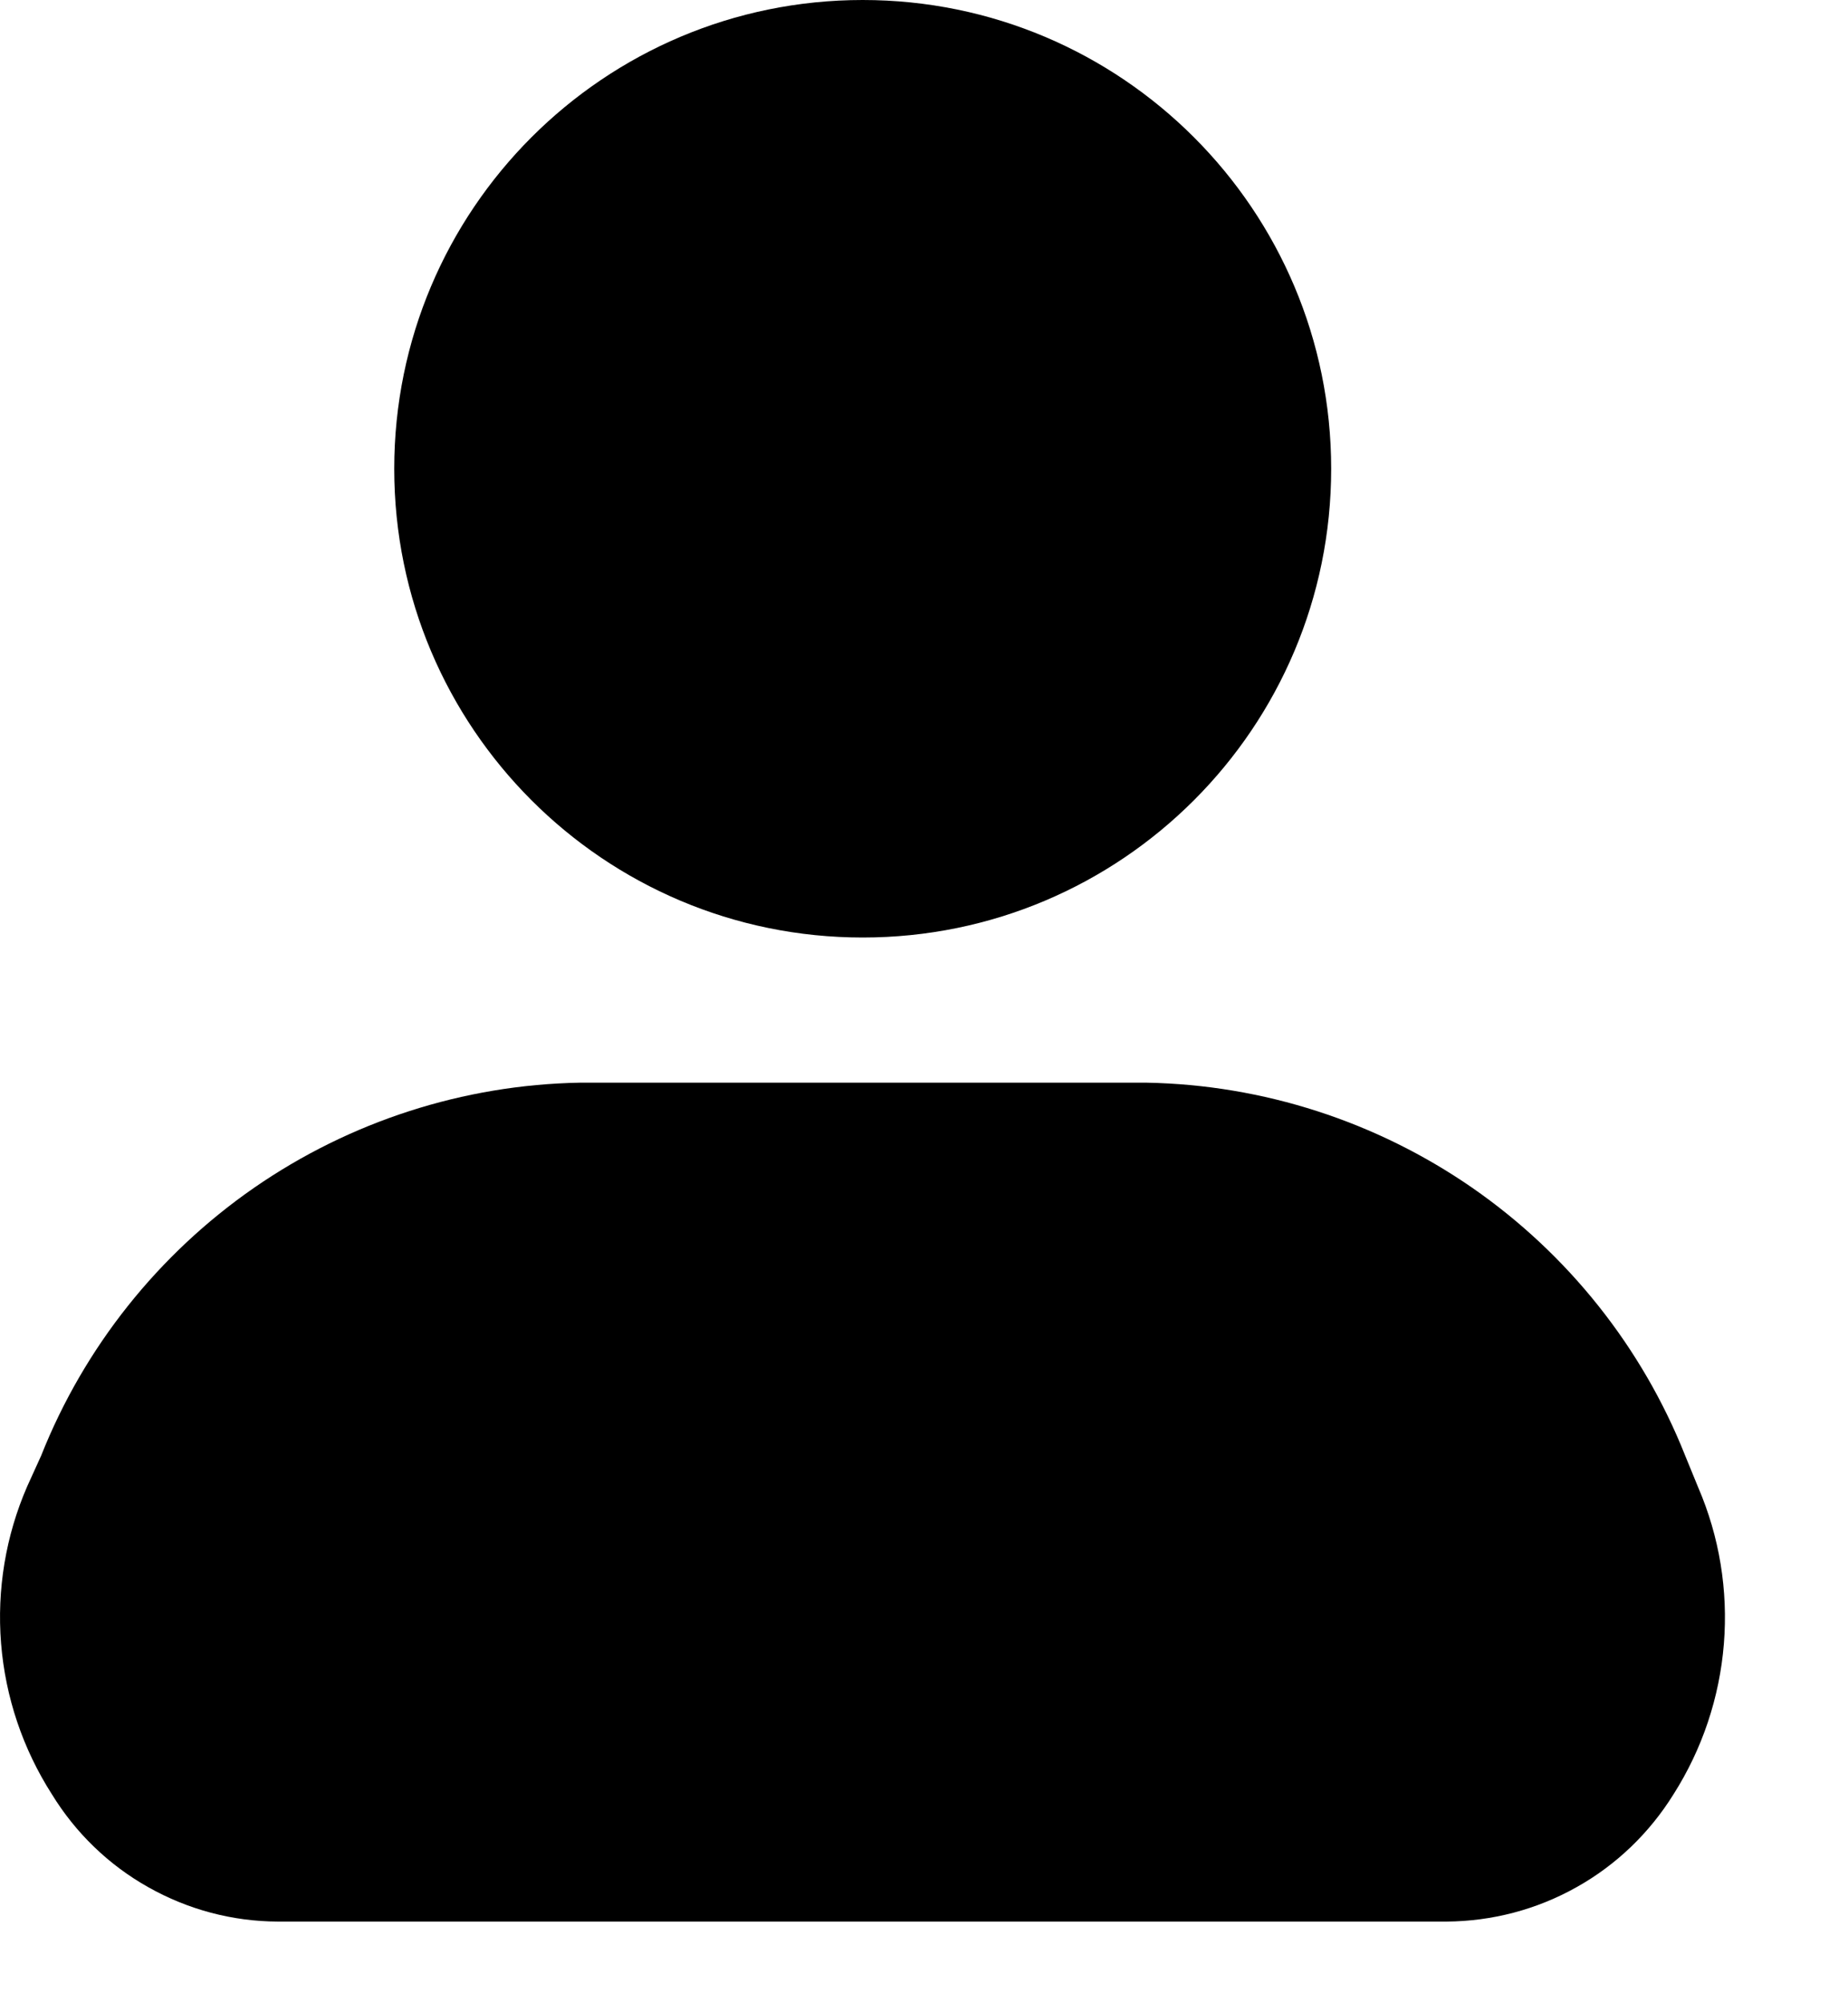 <svg width="12" height="13" viewBox="0 0 12 13" fill="none" xmlns="http://www.w3.org/2000/svg">
<path d="M5.602 6.084C7.282 6.084 8.644 4.722 8.644 3.042C8.644 1.362 7.282 0 5.602 0C3.922 0 2.56 1.362 2.56 3.042C2.56 4.722 3.922 6.084 5.602 6.084Z" fill="black"/>
<path d="M11.027 9.652L10.943 9.447C10.664 8.744 10.182 8.139 9.56 7.708C8.938 7.278 8.203 7.04 7.446 7.026H3.764C3.007 7.04 2.272 7.278 1.65 7.708C1.028 8.139 0.546 8.744 0.267 9.447L0.177 9.645C0.037 9.966 -0.021 10.316 0.007 10.665C0.035 11.013 0.148 11.349 0.337 11.644C0.491 11.895 0.706 12.103 0.963 12.247C1.22 12.392 1.509 12.469 1.804 12.47H9.393C9.689 12.468 9.979 12.392 10.237 12.247C10.495 12.103 10.711 11.895 10.867 11.644C11.054 11.35 11.166 11.015 11.194 10.668C11.222 10.32 11.165 9.972 11.027 9.652Z" fill="black"/>
</svg>
